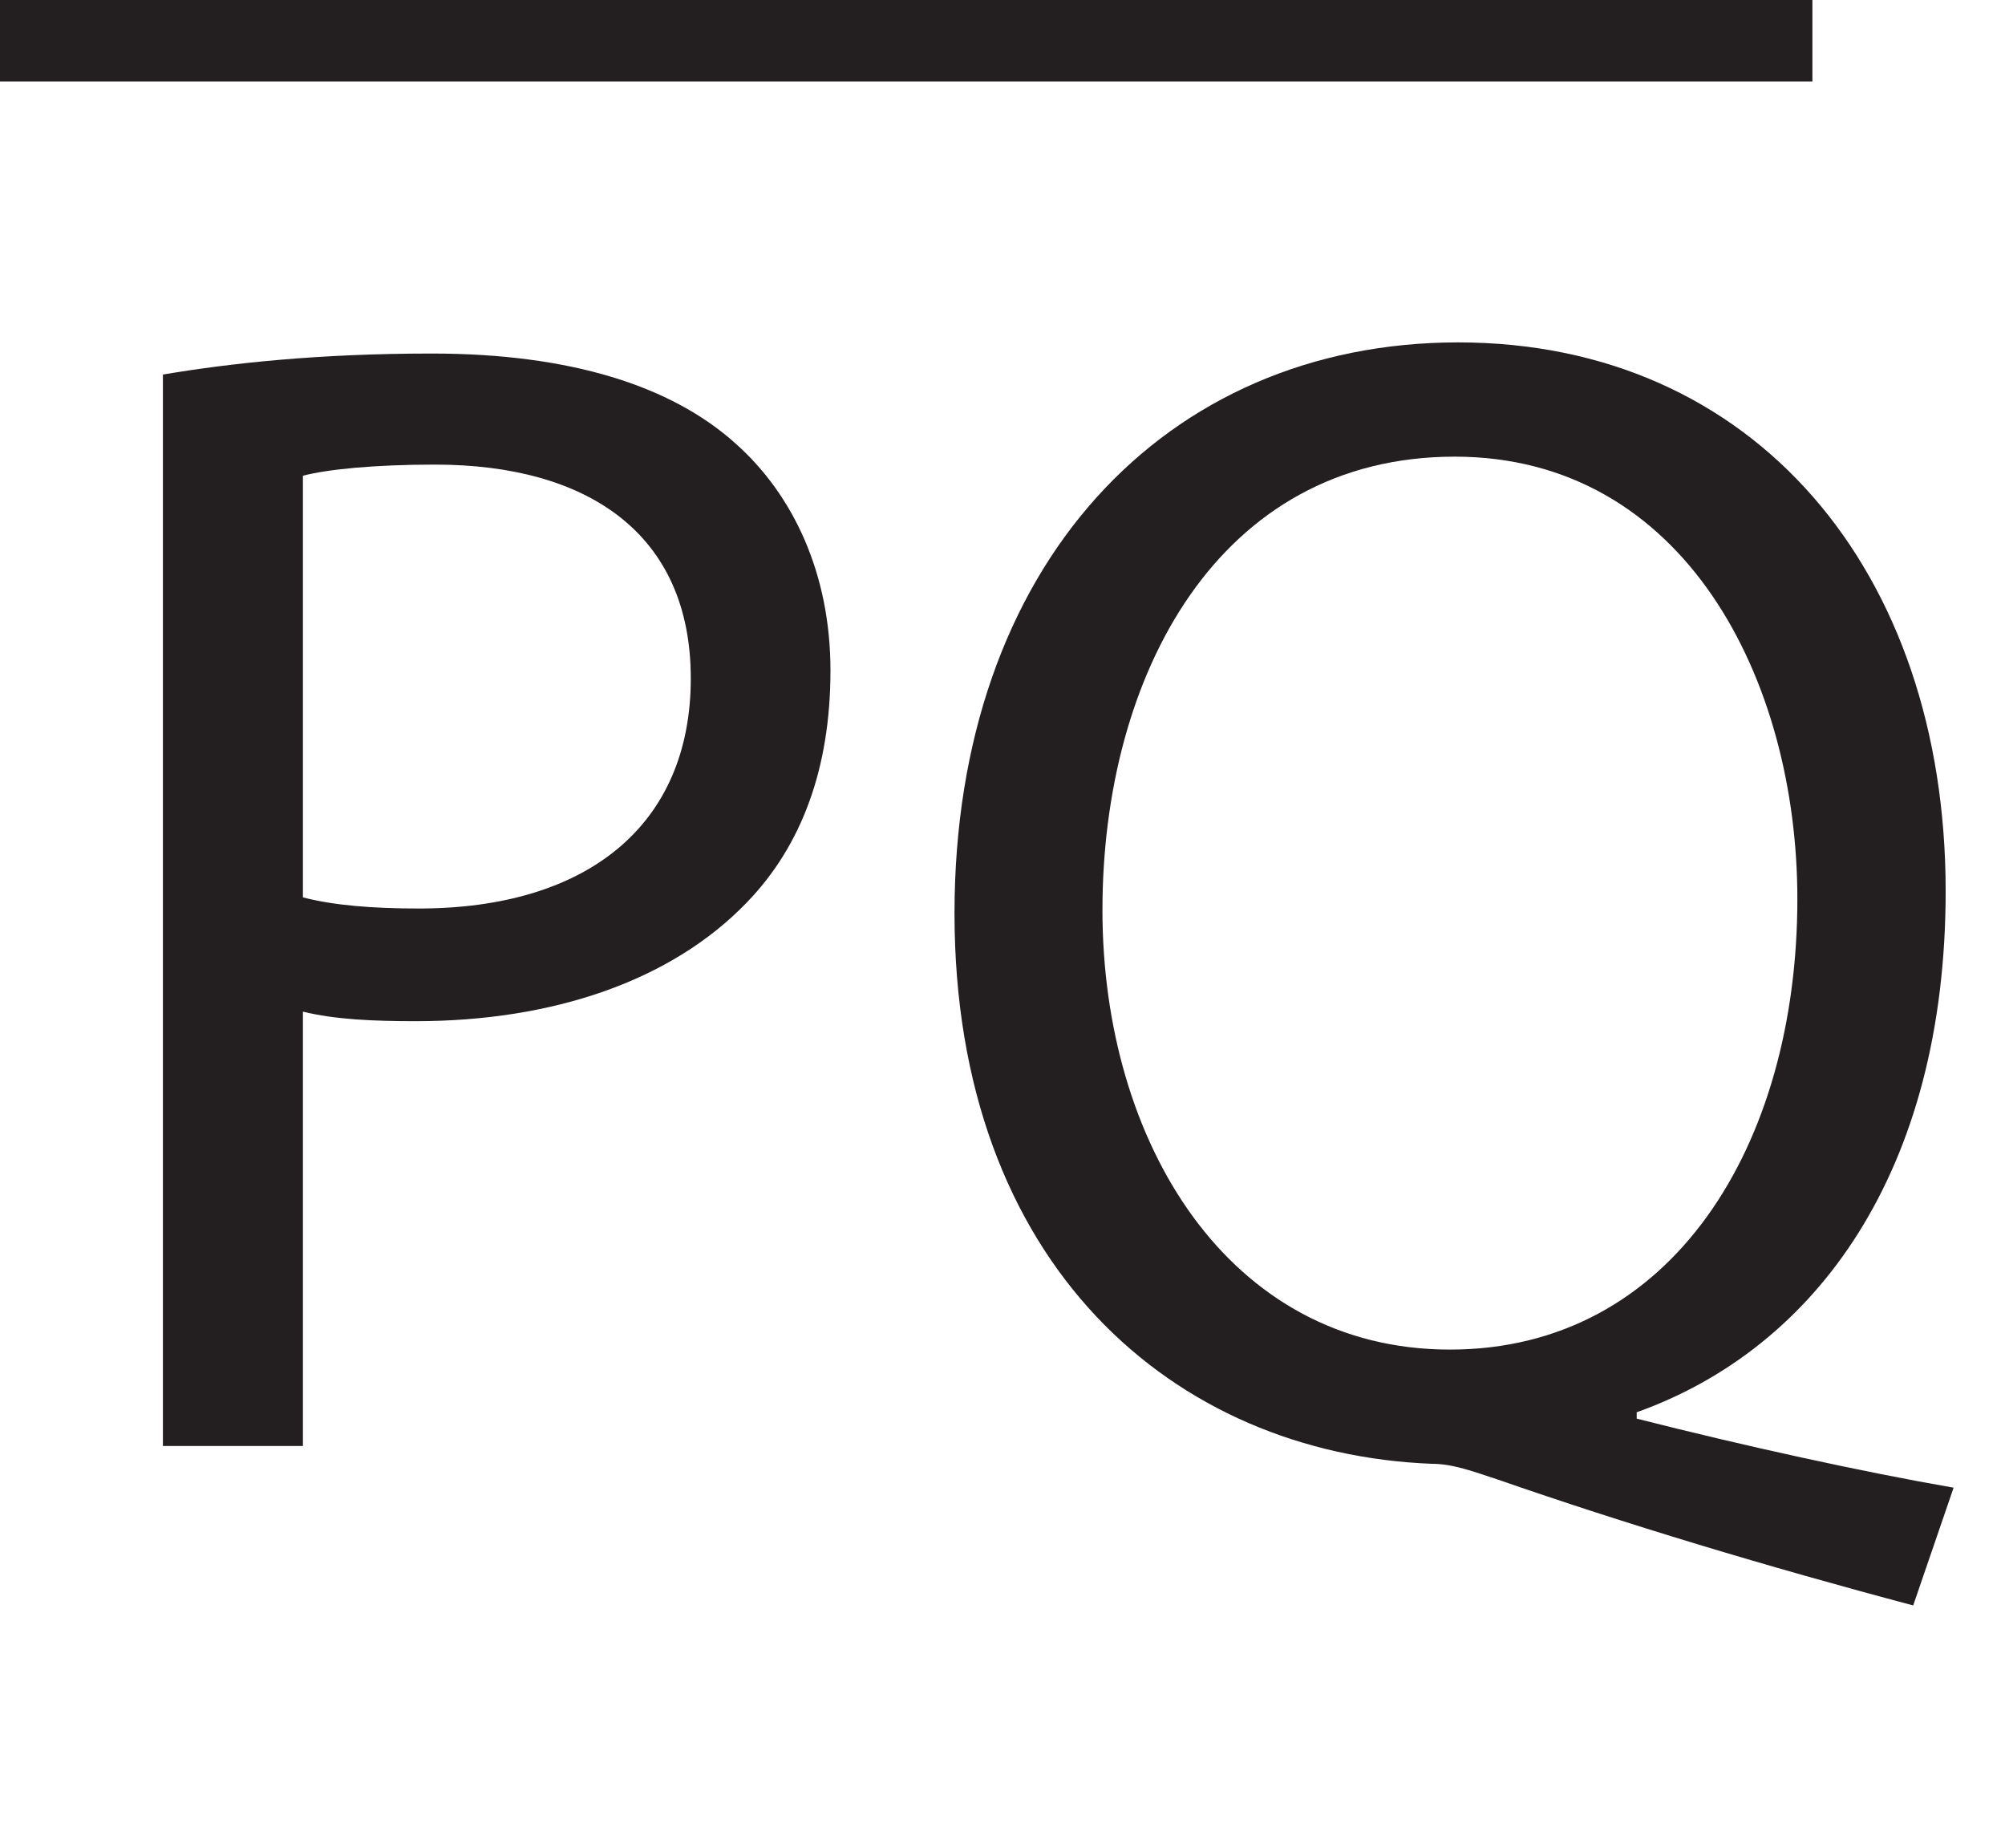 <?xml version="1.0" encoding="UTF-8"?>
<svg xmlns="http://www.w3.org/2000/svg" xmlns:xlink="http://www.w3.org/1999/xlink" width="98.458pt" height="90.75pt" viewBox="0 0 98.458 90.75" version="1.1">
<defs>
<g>
<symbol overflow="visible" id="glyph0-0">
<path style="stroke:none;" d="M 0 0 L 39.5 0 L 39.5 -55.297 L 0 -55.297 Z M 19.75 -31.203 L 6.312 -51.344 L 33.188 -51.344 Z M 22.125 -27.656 L 35.547 -47.797 L 35.547 -7.5 Z M 6.312 -3.953 L 19.75 -24.094 L 33.188 -3.953 Z M 3.953 -47.797 L 17.375 -27.656 L 3.953 -7.5 Z M 3.953 -47.797 "/>
</symbol>
<symbol overflow="visible" id="glyph0-1">
<path style="stroke:none;" d="M 6 0 L 12.875 0 L 12.875 -21.328 C 14.453 -20.938 16.359 -20.859 18.406 -20.859 C 25.125 -20.859 30.969 -22.828 34.688 -26.703 C 37.359 -29.469 38.781 -33.266 38.781 -38.078 C 38.781 -42.812 36.969 -46.688 34.125 -49.219 C 30.969 -52.062 25.984 -53.641 19.203 -53.641 C 13.672 -53.641 9.328 -53.172 6 -52.609 Z M 12.875 -47.641 C 14.062 -47.953 16.359 -48.188 19.359 -48.188 C 26.859 -48.188 31.922 -44.797 31.922 -37.688 C 31.922 -30.5 26.859 -26.391 18.562 -26.391 C 16.281 -26.391 14.375 -26.547 12.875 -26.938 Z M 12.875 -47.641 "/>
</symbol>
<symbol overflow="visible" id="glyph0-2">
<path style="stroke:none;" d="M 51.906 2.047 C 47.406 1.266 41.641 0 36.344 -1.344 L 36.344 -1.656 C 45.188 -4.812 51.516 -13.516 51.516 -27.25 C 51.516 -42.969 42.109 -54.188 27.578 -54.188 C 13.188 -54.188 2.844 -43.219 2.844 -26.156 C 2.844 -8.922 13.594 0.391 26.312 0.875 C 27.328 0.875 28.359 1.266 29.547 1.656 C 35.703 3.797 42.734 5.922 49.922 7.828 Z M 27.172 -4.734 C 16.281 -4.734 10.109 -14.938 10.109 -26.312 C 10.109 -37.844 15.797 -48.578 27.406 -48.578 C 38.703 -48.578 44.234 -37.609 44.234 -26.859 C 44.234 -14.766 38.078 -4.734 27.172 -4.734 Z M 27.172 -4.734 "/>
</symbol>
</g>
</defs>
<g id="surface1">
<g style="fill:rgb(13.73%,12.16%,12.549%);fill-opacity:1;">
  <use xlink:href="#glyph0-1" x="2" y="71"/>
  <use xlink:href="#glyph0-2" x="44.028" y="71"/>
</g>
<path style="fill:none;stroke-width:4;stroke-linecap:butt;stroke-linejoin:miter;stroke:rgb(13.73%,12.16%,12.549%);stroke-opacity:1;stroke-miterlimit:10;" d="M 0 0 L 89 0 " transform="matrix(1,0,0,-1,0,2)"/>
</g>
</svg>
